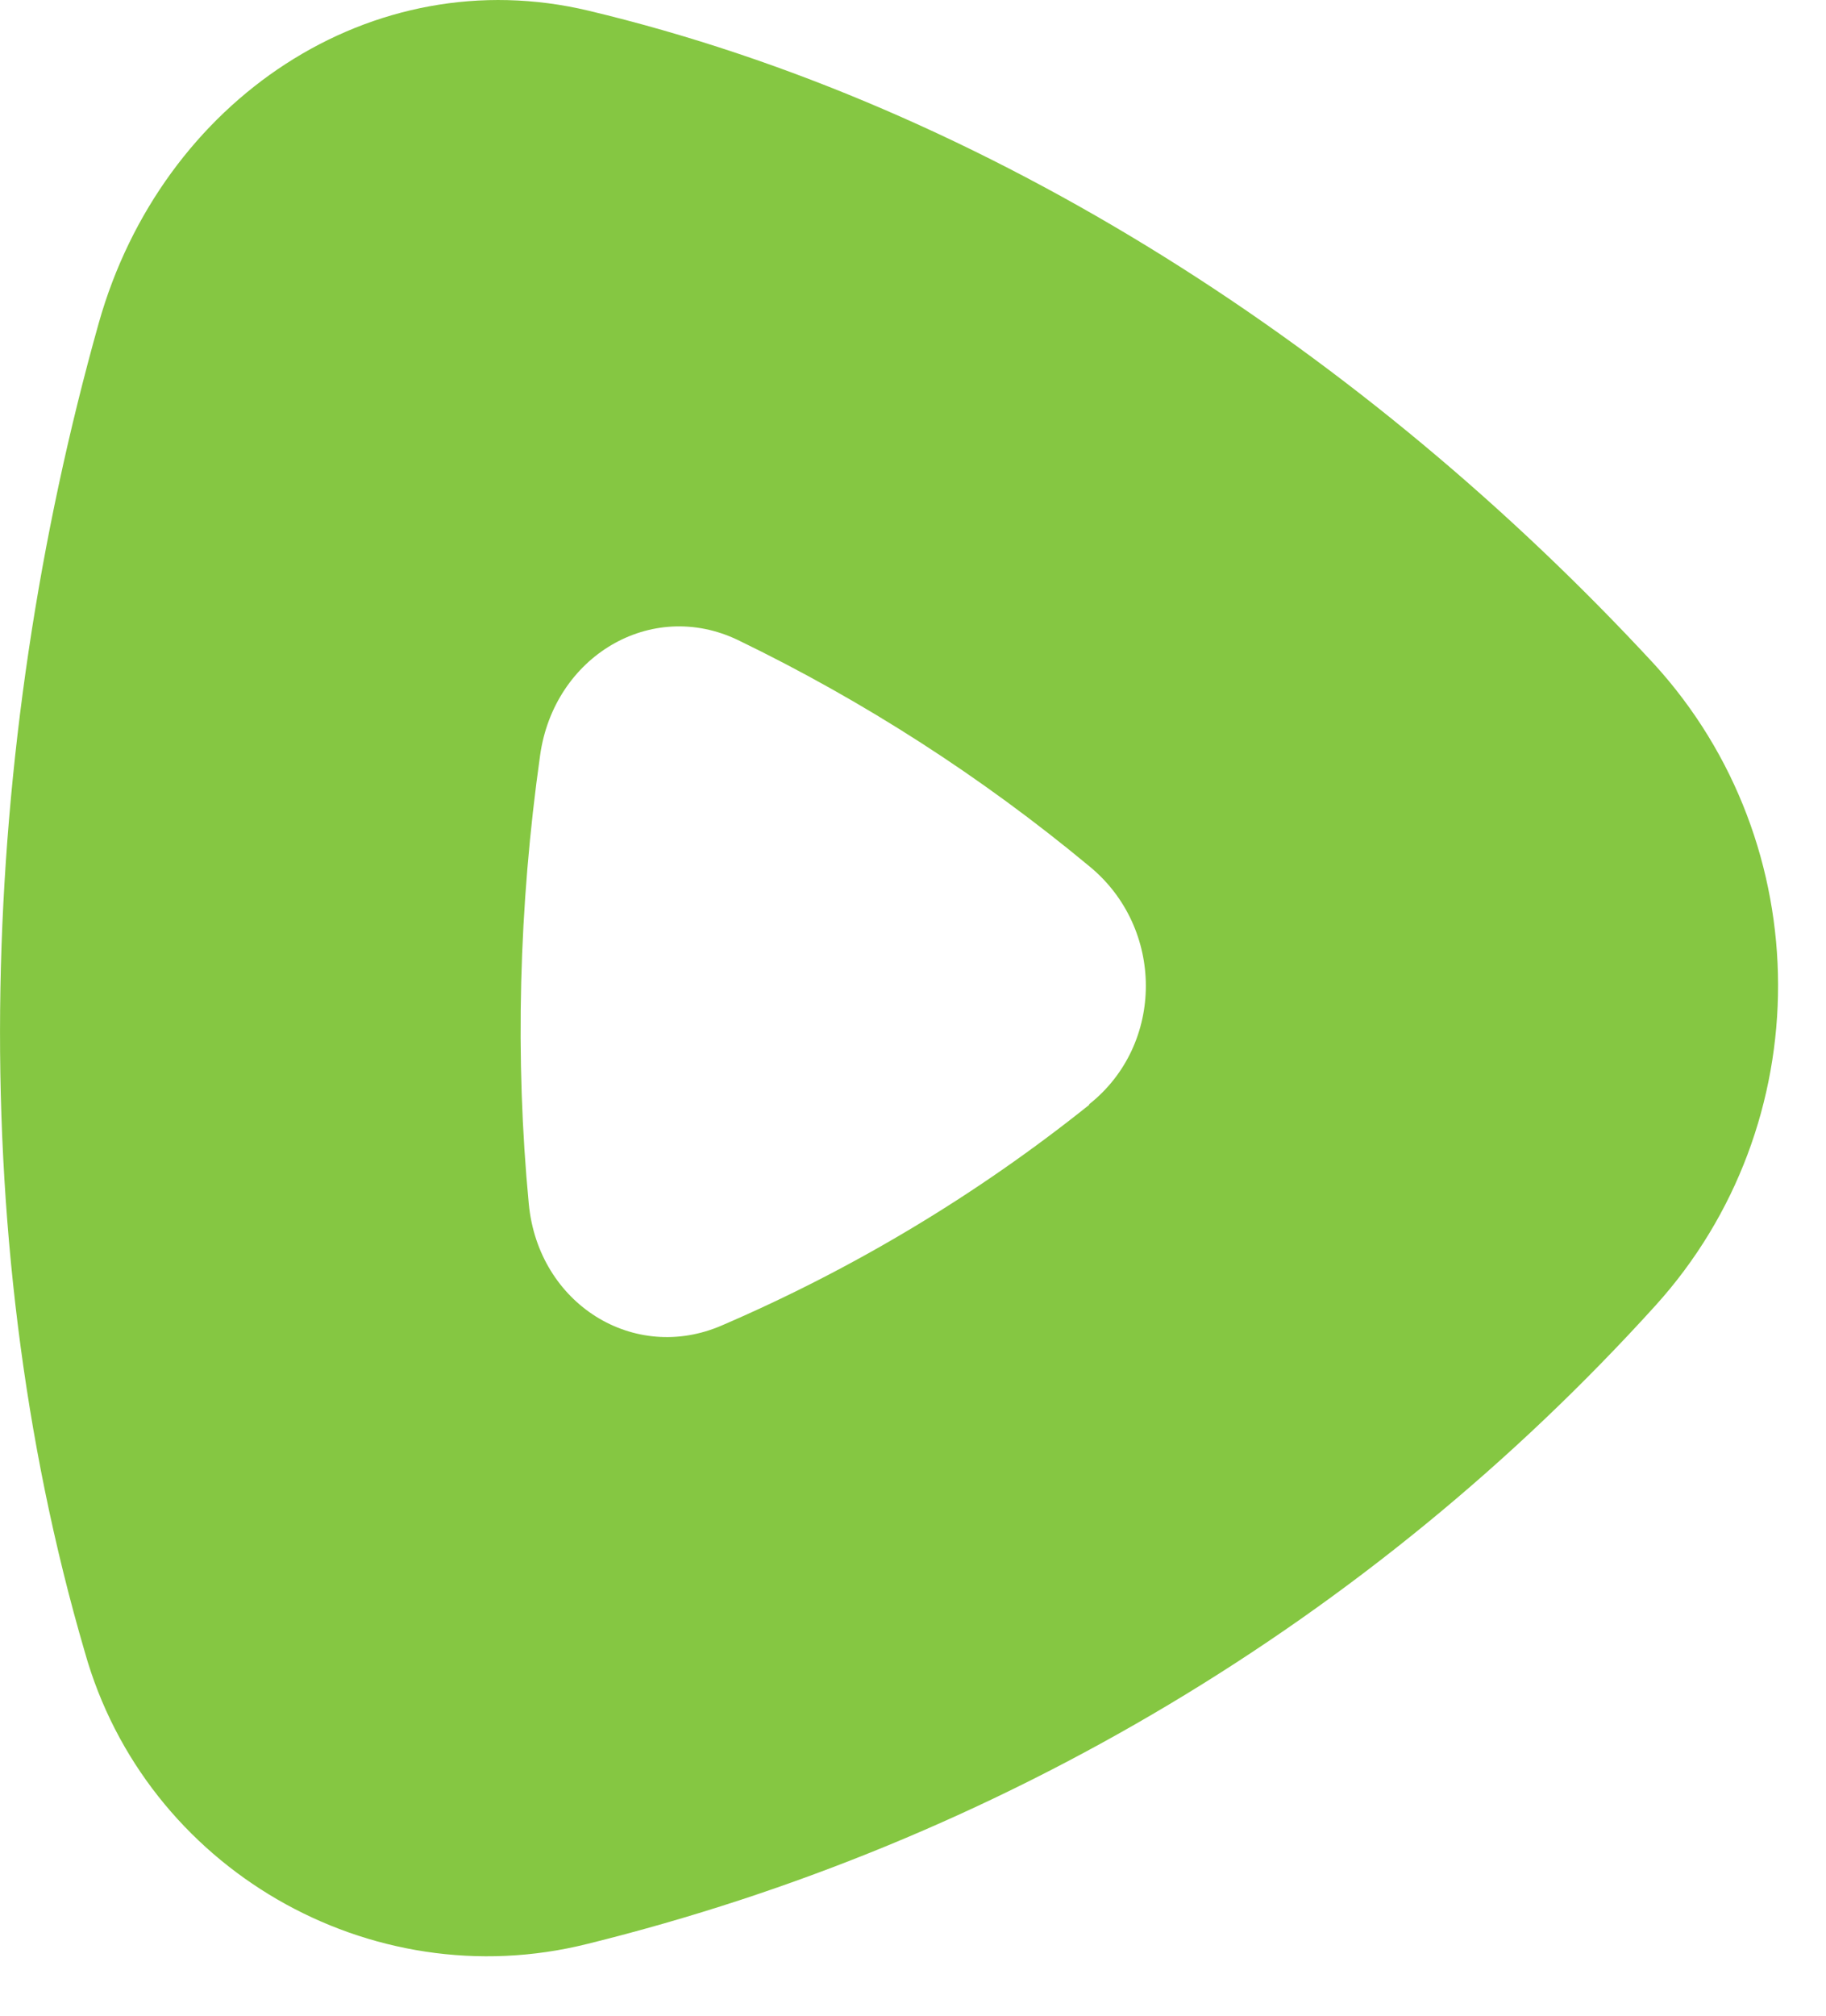 <?xml version="1.0" encoding="UTF-8" standalone="no"?>
<!DOCTYPE svg PUBLIC "-//W3C//DTD SVG 1.1//EN" "http://www.w3.org/Graphics/SVG/1.1/DTD/svg11.dtd">
<svg width="100%" height="100%" viewBox="0 0 29 32" version="1.1" xmlns="http://www.w3.org/2000/svg" xmlns:xlink="http://www.w3.org/1999/xlink" xml:space="preserve" xmlns:serif="http://www.serif.com/" style="fill-rule:evenodd;clip-rule:evenodd;stroke-linejoin:round;stroke-miterlimit:2;">
    <g transform="matrix(1,0,0,1,-6.002,-1.97)">
        <path d="M23.3,19.5C24.5,18.55 24.5,16.7 23.3,15.72C21.592,14.302 19.718,13.097 17.72,12.13C16.34,11.47 14.8,12.39 14.58,13.96C14.24,16.36 14.18,18.78 14.4,21.08C14.55,22.67 16.07,23.62 17.47,23.01C19.561,22.11 21.522,20.933 23.3,19.51L23.3,19.5ZM32.27,12.51C34.89,15.378 34.899,19.822 32.29,22.7C27.771,27.688 21.864,31.216 15.33,32.83C11.877,33.694 8.314,31.627 7.35,28.2C5.38,21.47 5.67,13.86 7.57,7.1C8.57,3.55 11.91,1.32 15.35,2.14C21.72,3.66 27.7,7.57 32.27,12.51Z" style="fill:rgb(133,199,66);fill-rule:nonzero;"/>
    </g>
</svg>
